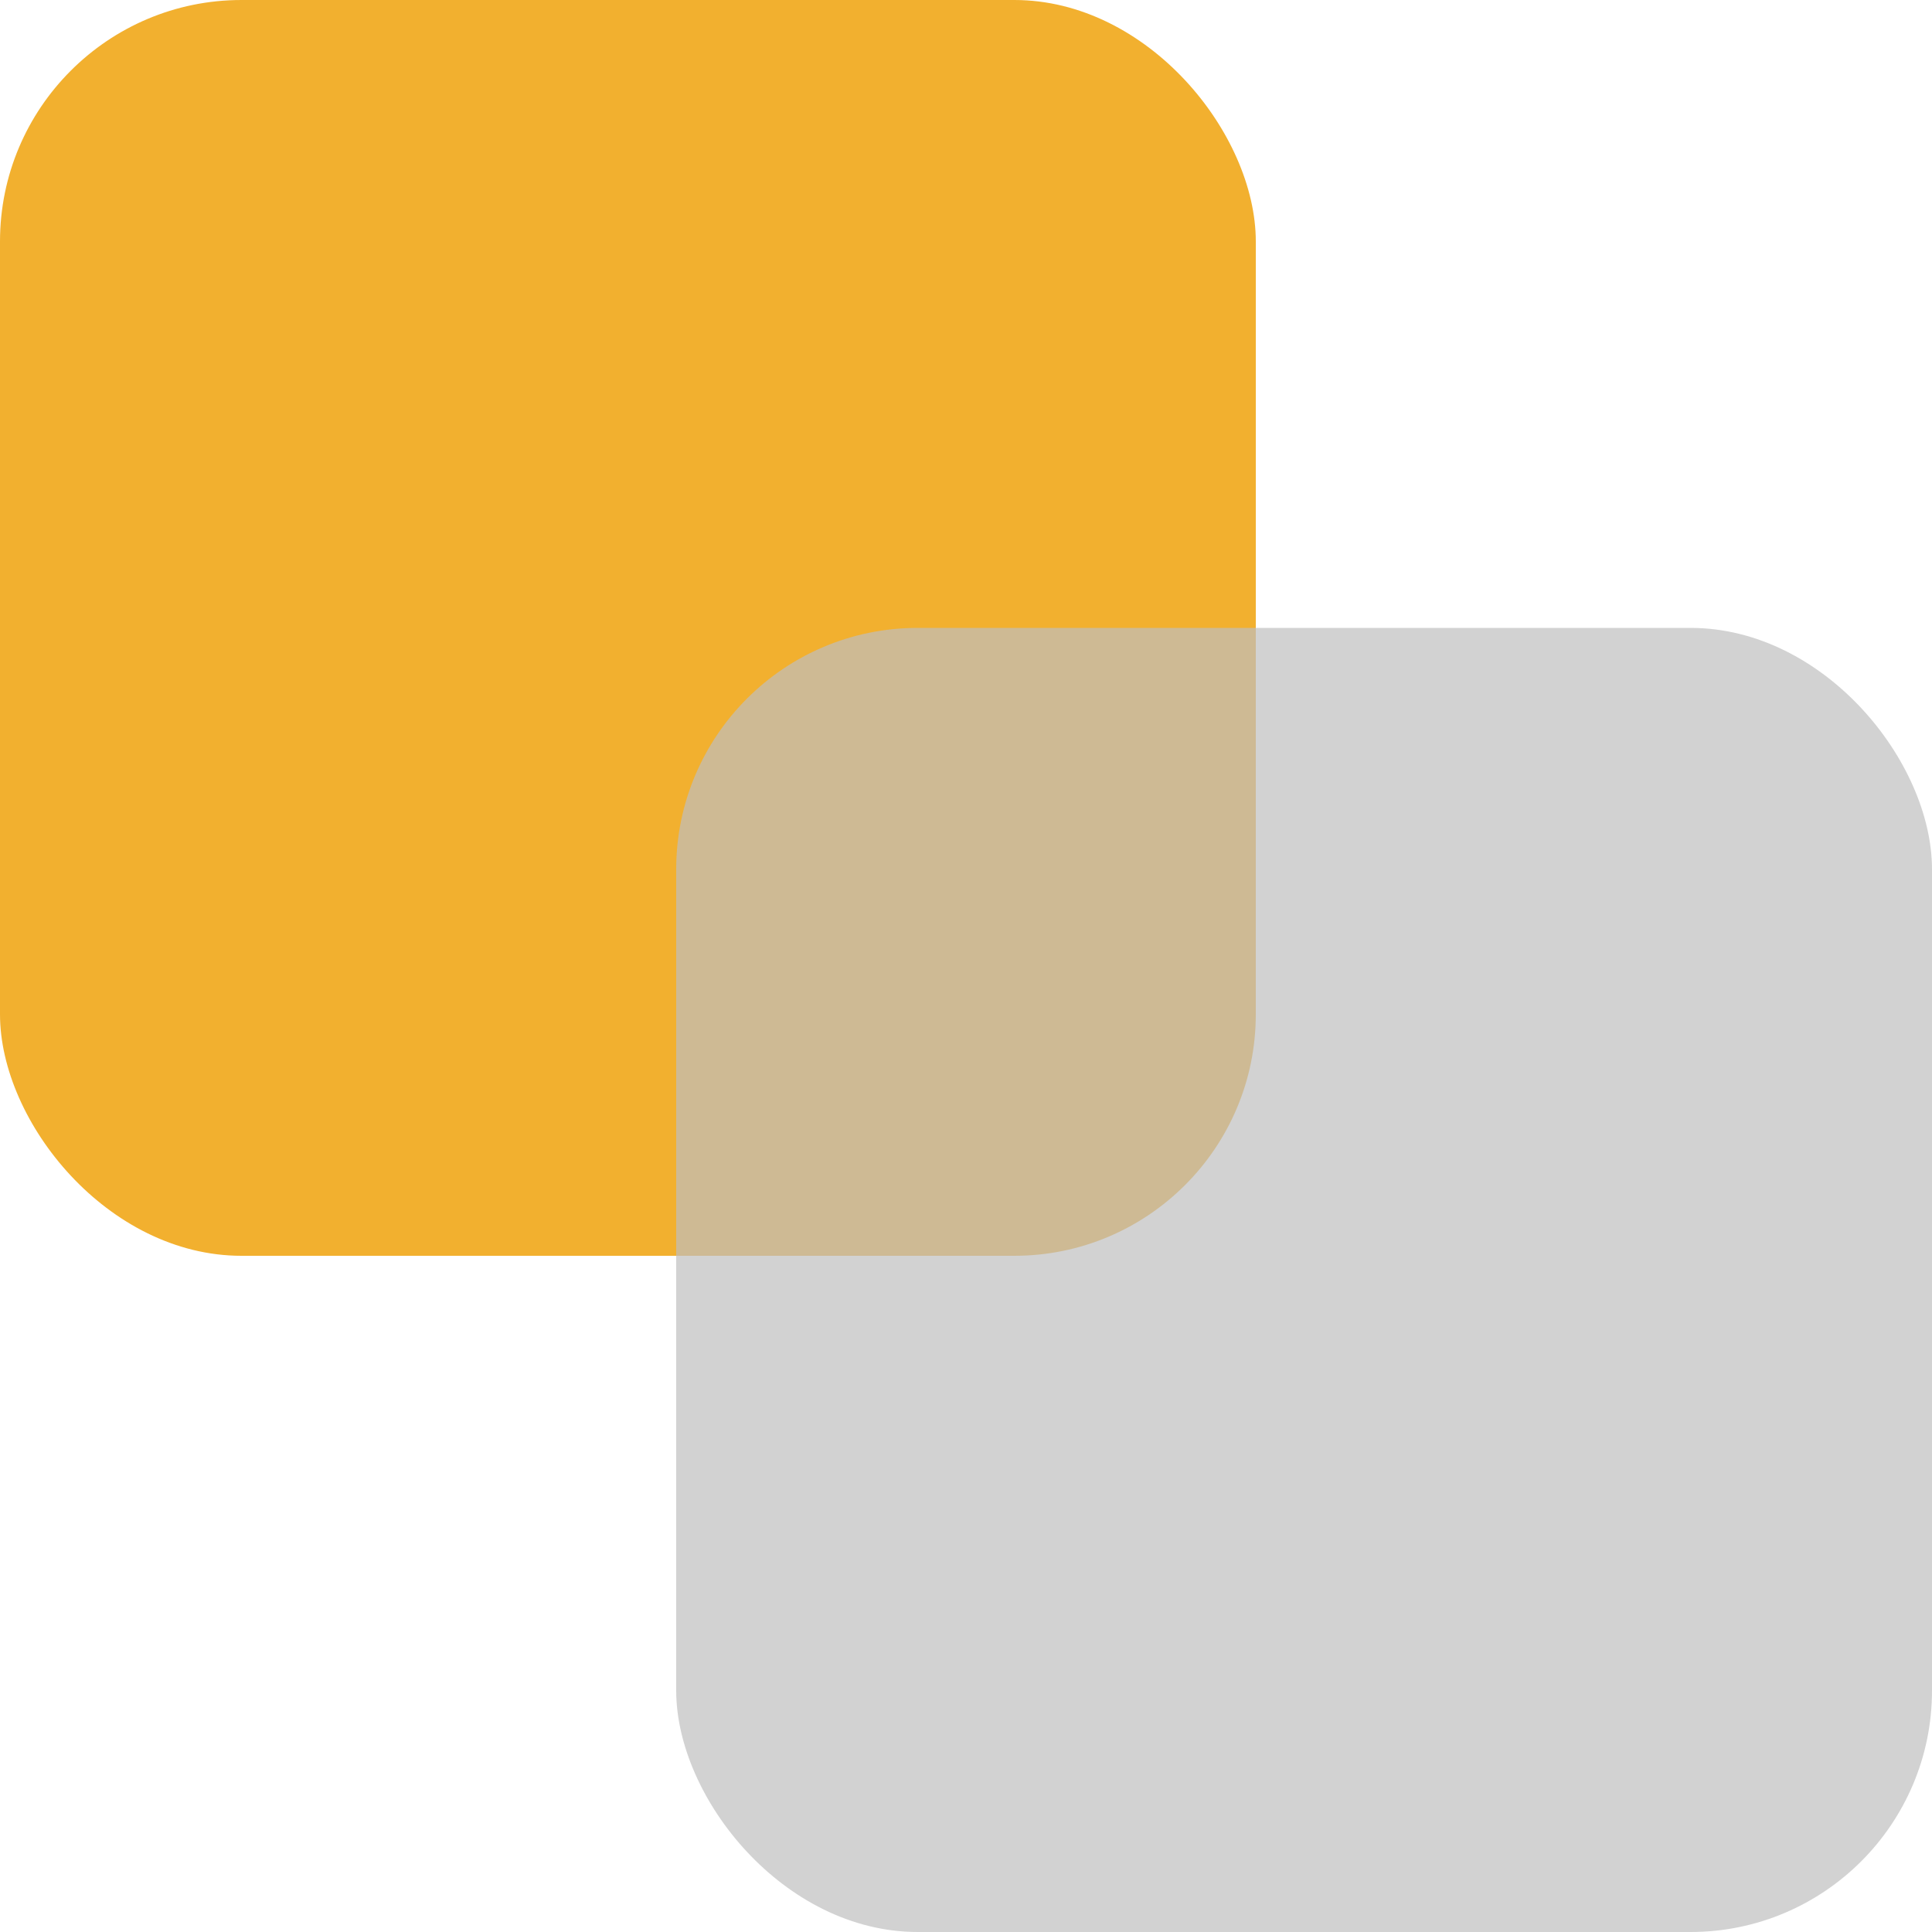 <svg width="40" height="40" viewBox="0 0 40 40" fill="none" xmlns="http://www.w3.org/2000/svg">
<rect width="26" height="26" rx="5" fill="#F2B02F"/>
<rect opacity="0.7" x="14" y="13" width="26" height="27" rx="5" fill="#BFBFBF"/>
</svg>
